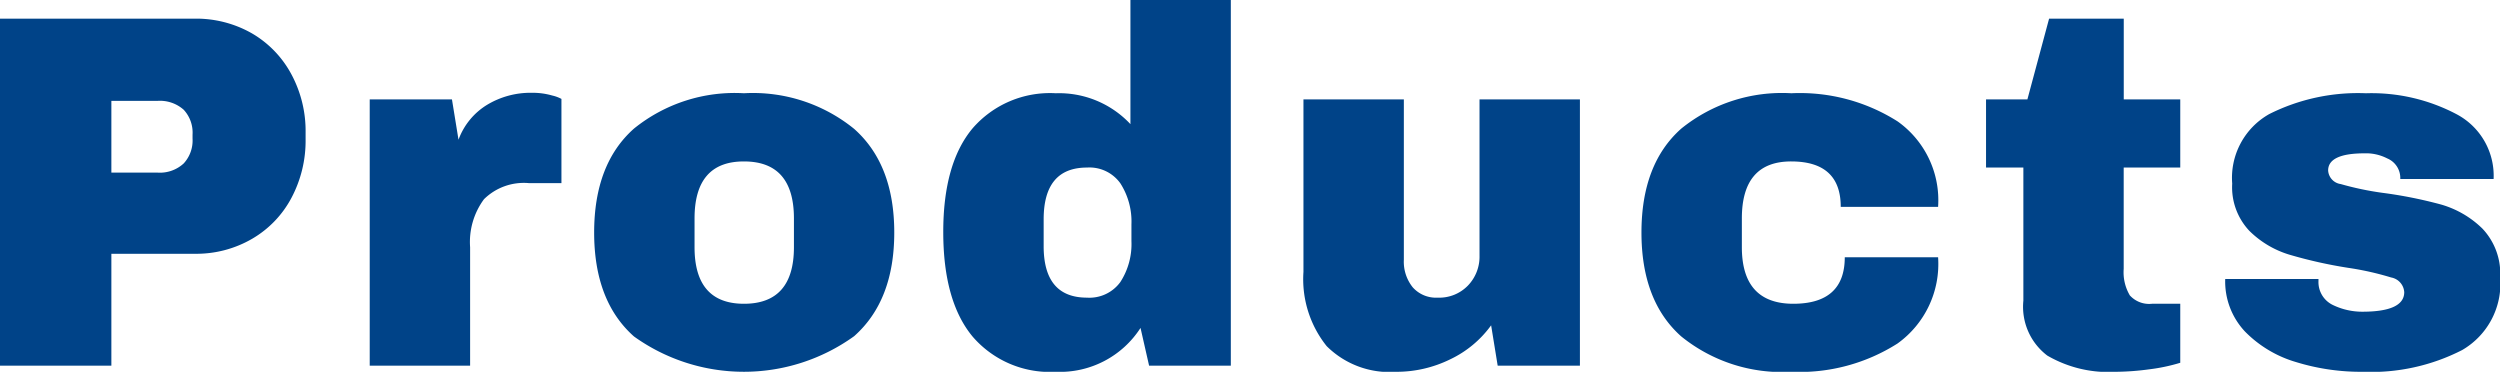 <svg xmlns="http://www.w3.org/2000/svg" width="163.531" height="24.32" viewBox="0 0 163.531 24.32">
  <defs>
    <style>
      .cls-1 {
        fill: #004388;
        fill-rule: evenodd;
      }
    </style>
  </defs>
  <path id="Products" class="cls-1" d="M165.605,3351.78H152.867v22.7h7.293v-7.32h5.445a7.262,7.262,0,0,0,3.762-.98,6.749,6.749,0,0,0,2.574-2.68,7.974,7.974,0,0,0,.924-3.83v-0.43a7.84,7.84,0,0,0-.924-3.81,6.814,6.814,0,0,0-2.574-2.68,7.353,7.353,0,0,0-3.762-.97h0Zm-5.445,5.38h3a2.332,2.332,0,0,1,1.732.58,2.2,2.2,0,0,1,.578,1.63v0.26a2.206,2.206,0,0,1-.578,1.62,2.3,2.3,0,0,1-1.732.6h-3v-4.69Zm27.488-.53a5.492,5.492,0,0,0-2.9.78,4.465,4.465,0,0,0-1.881,2.29l-0.429-2.64h-5.379v17.42h6.567v-7.75a4.71,4.71,0,0,1,.908-3.14,3.711,3.711,0,0,1,2.953-1.05H189.6v-5.51a2.363,2.363,0,0,0-.594-0.22,4.666,4.666,0,0,0-1.353-.18h0Zm13.893,0.03a10.468,10.468,0,0,0-7.194,2.31q-2.607,2.31-2.607,6.8t2.607,6.8a12.339,12.339,0,0,0,14.4-.02q2.624-2.325,2.624-6.78t-2.624-6.78a10.492,10.492,0,0,0-7.21-2.33h0Zm0,4.46q3.267,0,3.267,3.73v1.88c0,2.46-1.089,3.7-3.267,3.7-2.157,0-3.234-1.24-3.234-3.7v-1.88q0-3.735,3.234-3.73h0Zm31.845,13.36v-23.92h-6.567v8.12a6.393,6.393,0,0,0-4.884-2.02,6.693,6.693,0,0,0-5.445,2.3q-1.916,2.295-1.914,6.78,0,4.515,1.914,6.83a6.67,6.67,0,0,0,5.445,2.31,6.264,6.264,0,0,0,5.544-2.87l0.561,2.47h5.346Zm-9.405-12.96a2.483,2.483,0,0,1,2.178,1.03,4.621,4.621,0,0,1,.726,2.69v1.09a4.567,4.567,0,0,1-.726,2.68,2.5,2.5,0,0,1-2.178,1.02q-2.839,0-2.838-3.37v-1.75q0-3.39,2.838-3.39h0Zm32.24,12.96v-17.42h-6.567v10.23a2.717,2.717,0,0,1-.759,1.95,2.609,2.609,0,0,1-1.98.79,2.033,2.033,0,0,1-1.633-.68,2.675,2.675,0,0,1-.578-1.8v-10.49h-6.567v11.29a7,7,0,0,0,1.518,4.85,5.83,5.83,0,0,0,4.554,1.68,7.941,7.941,0,0,0,3.515-.81,7.018,7.018,0,0,0,2.689-2.23l0.429,2.64h5.379Zm13.827-17.82a10.47,10.47,0,0,0-7.194,2.31q-2.607,2.31-2.607,6.8t2.607,6.8a10.47,10.47,0,0,0,7.194,2.31,11.941,11.941,0,0,0,6.947-1.85,6.4,6.4,0,0,0,2.656-5.64h-6.105c0,2.02-1.122,3.04-3.366,3.04s-3.366-1.24-3.366-3.7v-1.88q0-3.735,3.234-3.73t3.234,2.97h6.369A6.323,6.323,0,0,0,277,3358.5a11.94,11.94,0,0,0-6.947-1.84h0Zm21.747,0.4v-5.28h-4.884l-1.419,5.28h-2.706v4.46h2.442v8.71a4,4,0,0,0,1.567,3.59,7.924,7.924,0,0,0,4.472,1.06,16.926,16.926,0,0,0,2.178-.16,11.831,11.831,0,0,0,2.046-.43v-3.86h-1.848a1.7,1.7,0,0,1-1.452-.55,2.972,2.972,0,0,1-.4-1.73v-6.63h3.7v-4.46h-3.7Zm15.839-.4a12.931,12.931,0,0,0-6.319,1.36,4.787,4.787,0,0,0-2.426,4.55,4.151,4.151,0,0,0,1.122,3.09,6.314,6.314,0,0,0,2.624,1.56,29.914,29.914,0,0,0,3.844.86,19.083,19.083,0,0,1,2.805.63,1.042,1.042,0,0,1,.858.96c0,0.85-.913,1.28-2.739,1.28a4.412,4.412,0,0,1-1.93-.44,1.661,1.661,0,0,1-.941-1.57v-0.13h-6.1a4.781,4.781,0,0,0,1.287,3.43,7.706,7.706,0,0,0,3.333,2,14.406,14.406,0,0,0,4.356.64,13.061,13.061,0,0,0,6.518-1.42,5.02,5.02,0,0,0,2.491-4.75,4.29,4.29,0,0,0-1.155-3.19,6.371,6.371,0,0,0-2.706-1.58,28.912,28.912,0,0,0-3.861-.77,19.613,19.613,0,0,1-2.706-.57,0.955,0.955,0,0,1-.825-0.89c0-.74.792-1.12,2.376-1.12a3.027,3.027,0,0,1,1.485.33,1.389,1.389,0,0,1,.858,1.35h6.105a4.551,4.551,0,0,0-2.425-4.24,11.917,11.917,0,0,0-5.924-1.37h0Z" transform="translate(-152.875 -3350.56)"/>
</svg>
